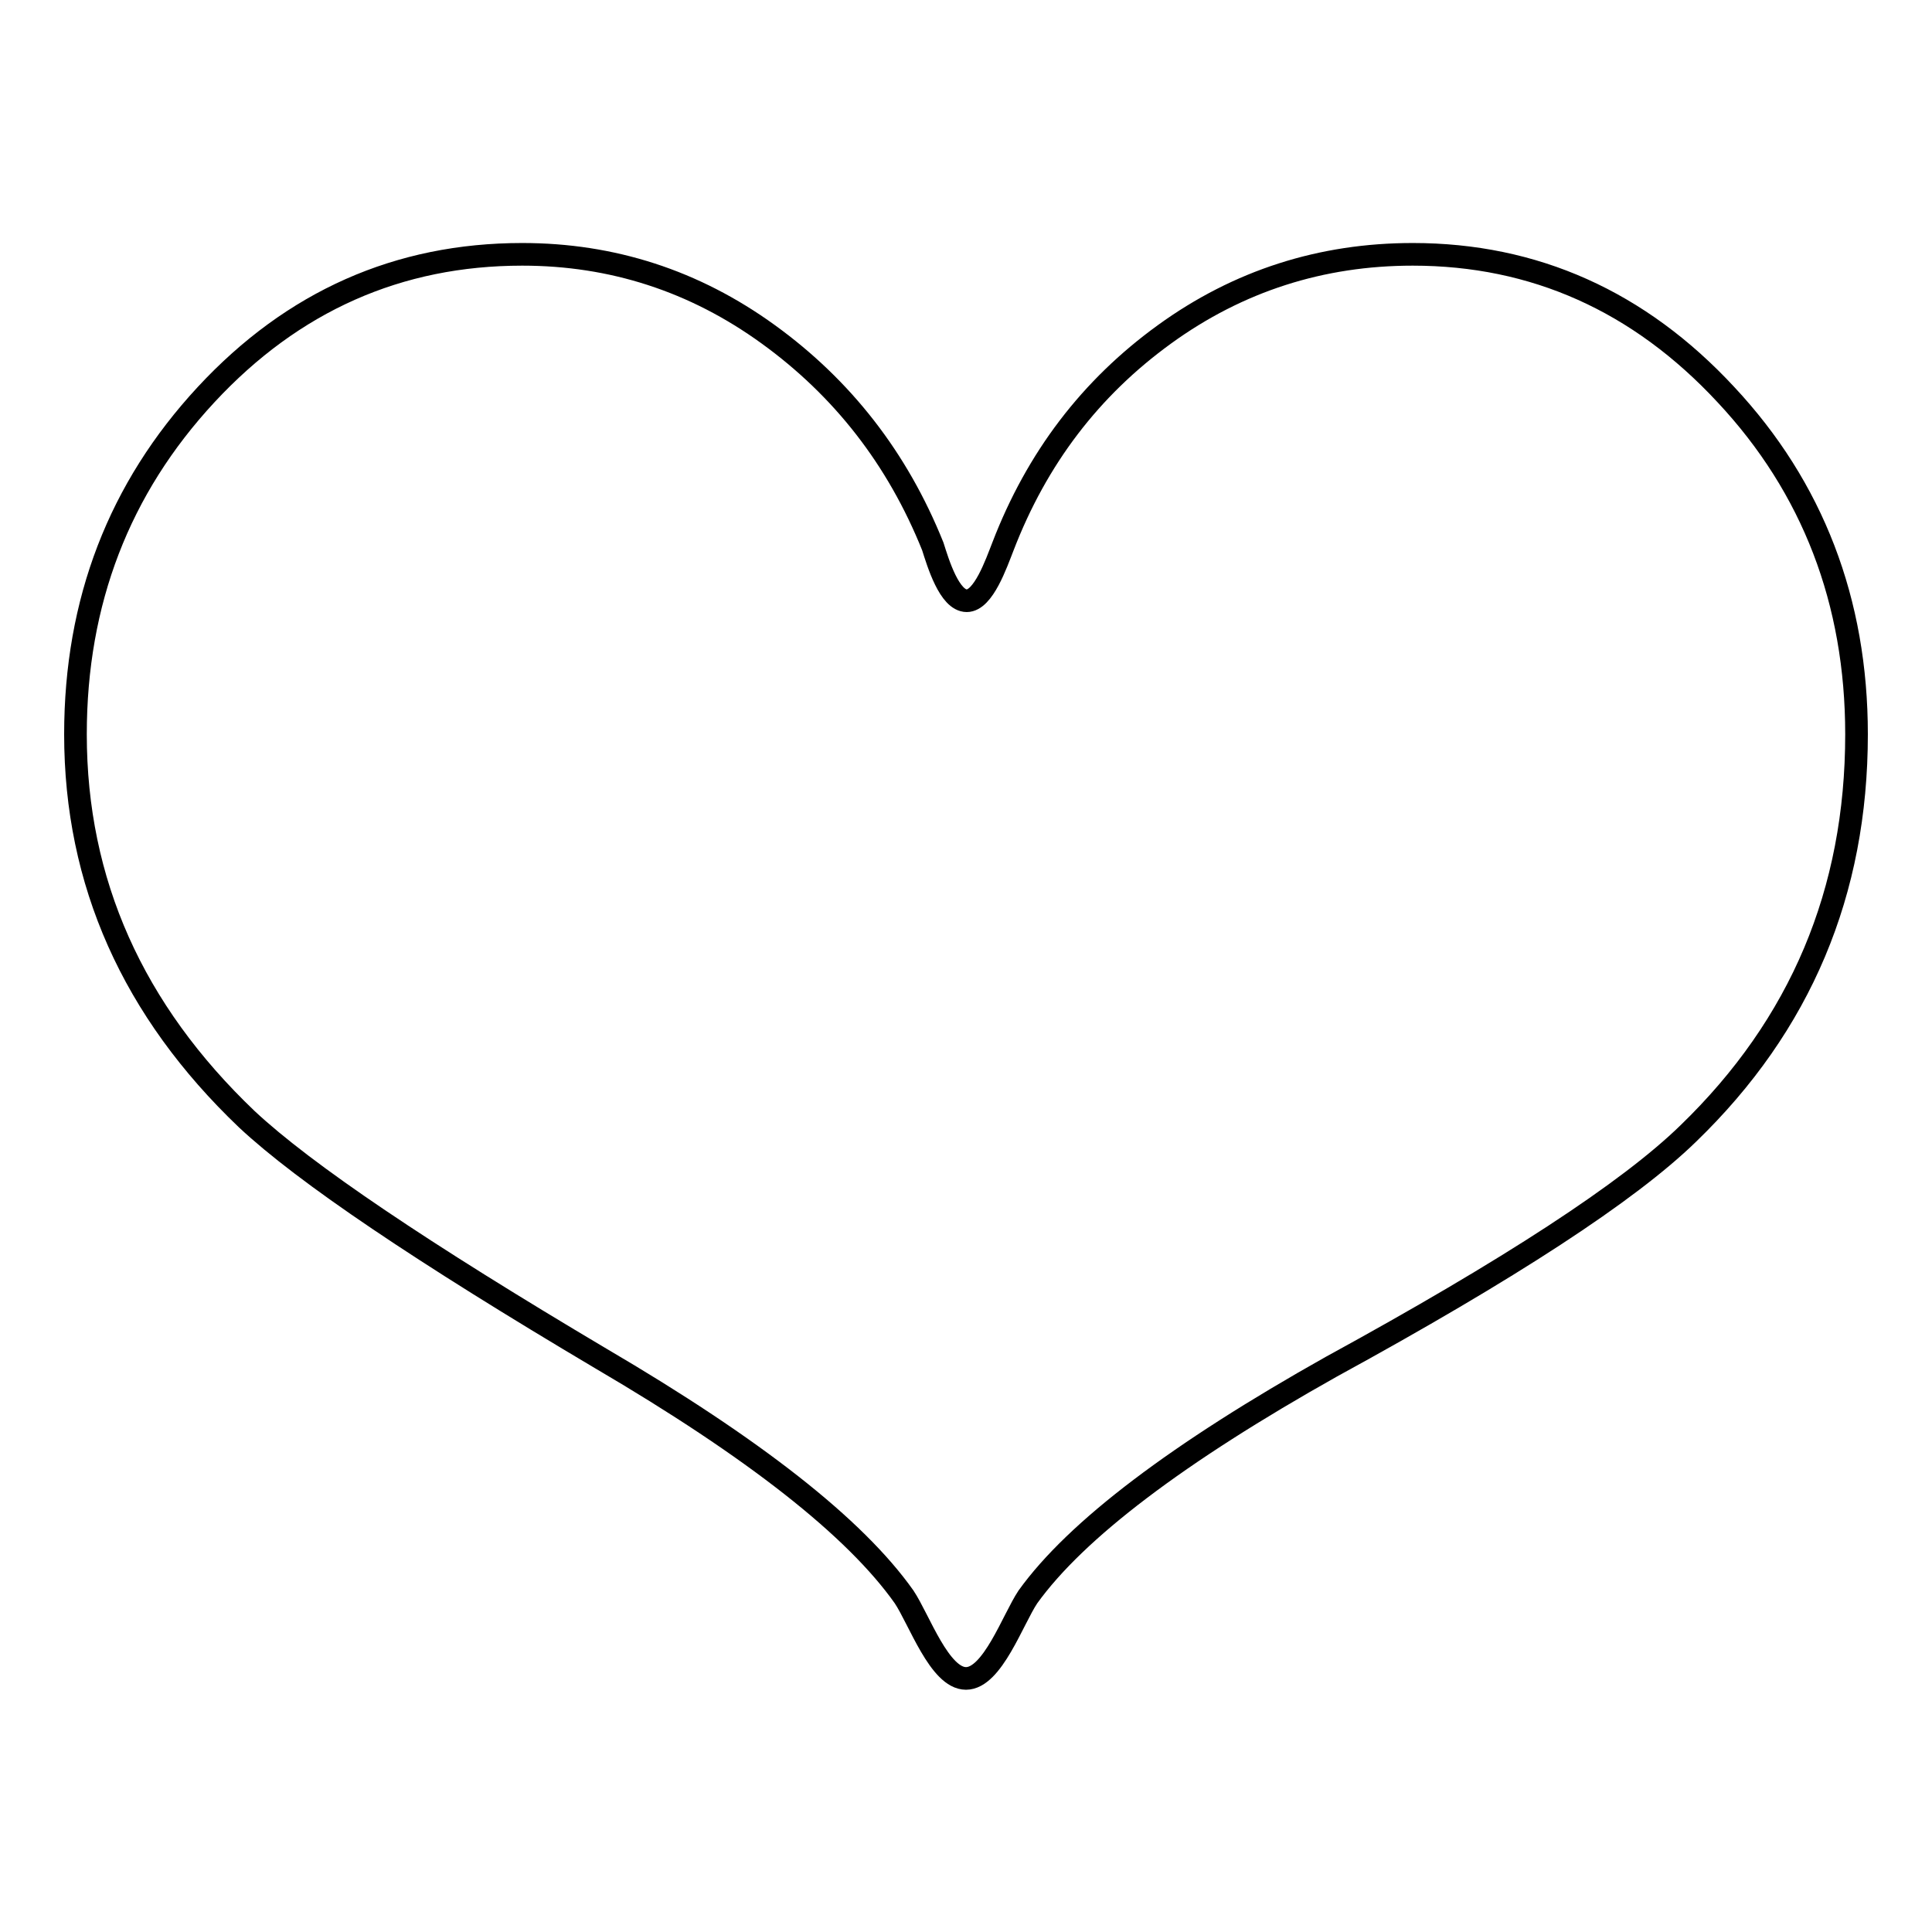 <?xml version="1.0" encoding="utf-8"?>
<!-- Svg Vector Icons : http://www.onlinewebfonts.com/icon -->
<!DOCTYPE svg PUBLIC "-//W3C//DTD SVG 1.1//EN" "http://www.w3.org/Graphics/SVG/1.1/DTD/svg11.dtd">
<svg version="1.1" xmlns="http://www.w3.org/2000/svg" xmlns:xlink="http://www.w3.org/1999/xlink" x="0px" y="0px" viewBox="0 0 256 256" enable-background="new 0 0 256 256" xml:space="preserve">
<g><g><path stroke-width="3" fill-opacity="0" stroke="#000000"  d="M246,97.3c0,20.9-7.4,38.5-22.3,52.9c-7.9,7.7-23.7,18-47.3,30.9c-20.3,11.4-33.8,21.6-40.2,30.5c-2,3-4.7,10.8-8.2,10.8c-3.5,0-6.2-7.8-8.2-10.8c-6.5-9.2-19.9-19.7-40.2-31.6C56,166,40.4,155.5,32.7,148.3C17.6,133.9,10,116.9,10,97.3c0-17.6,5.8-32.6,17.3-45c11.5-12.4,25.5-18.6,41.9-18.6c11.9,0,22.8,3.5,32.6,10.6c9.8,7.1,17.1,16.4,21.8,28.1c0.7,2.2,2.2,7.2,4.5,7.2c2.2,0,3.9-4.9,4.8-7.2c4.5-11.7,11.6-21,21.4-28.1c9.8-7.1,20.8-10.6,32.9-10.6c16.1,0,30,6.2,41.5,18.6C240.2,64.6,246,79.7,246,97.3z"/></g></g>
</svg>